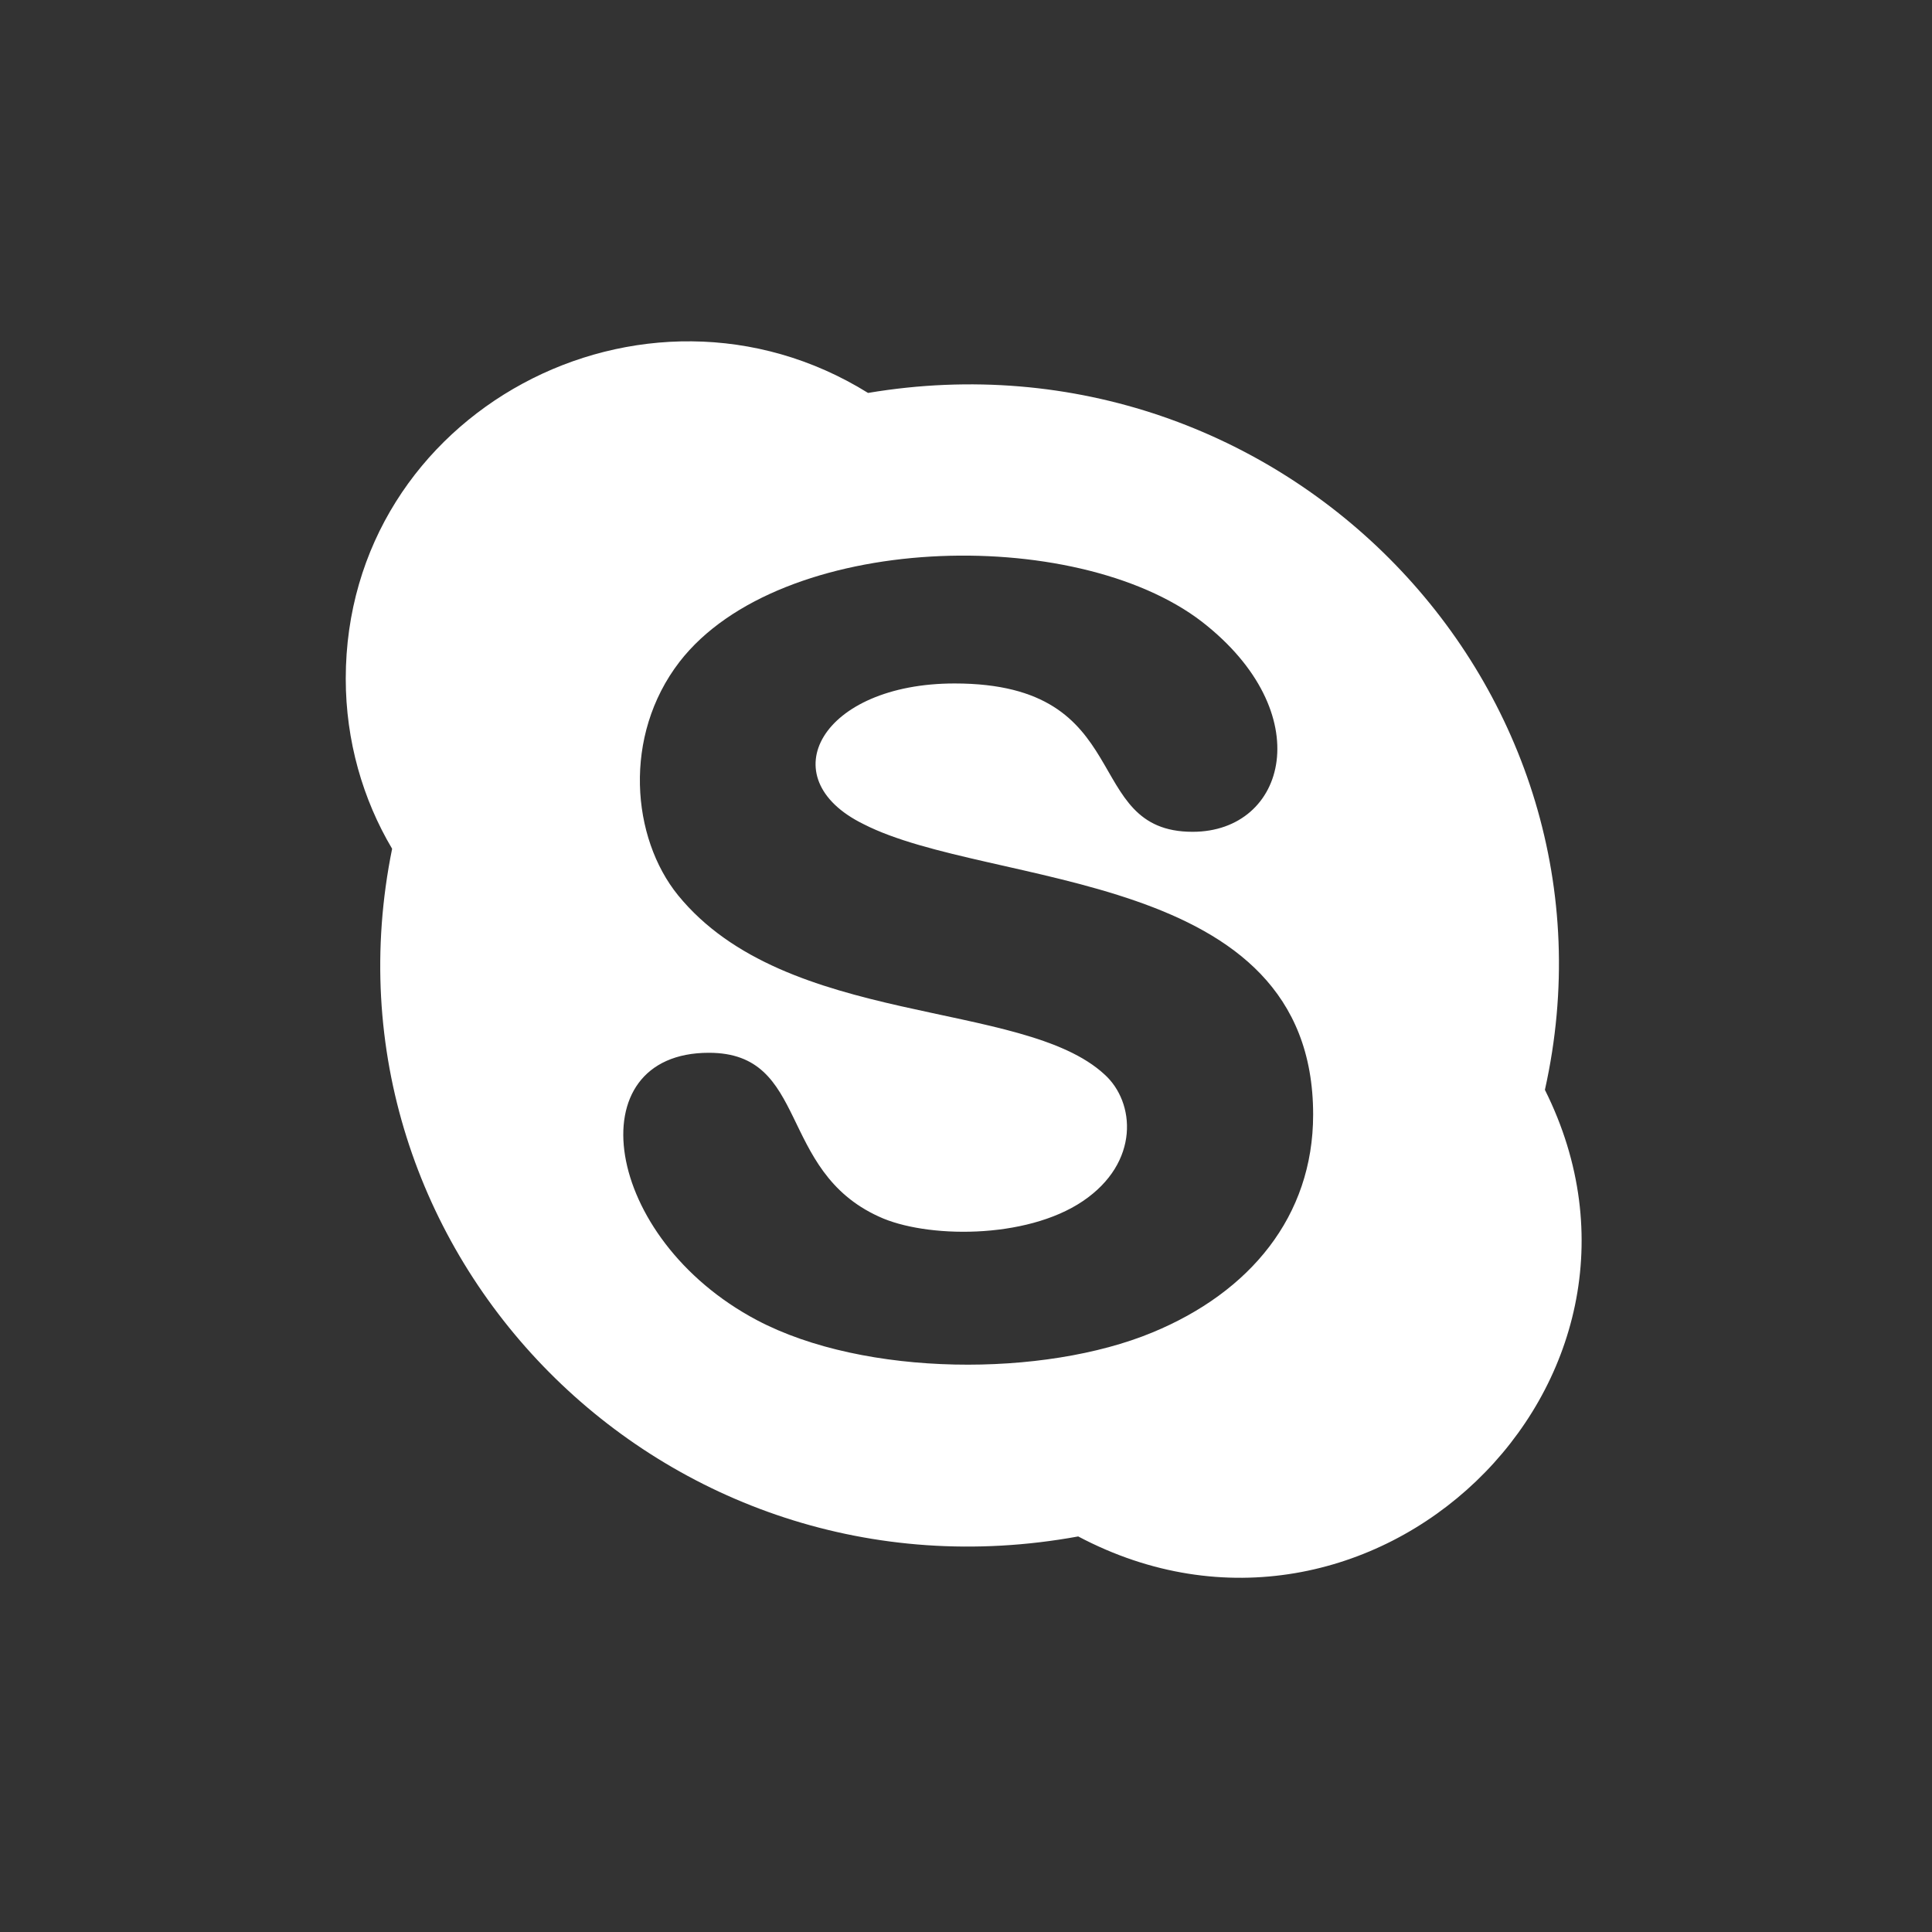 <?xml version="1.0" encoding="UTF-8"?> <!-- Generator: Adobe Illustrator 16.0.0, SVG Export Plug-In . SVG Version: 6.00 Build 0) --> <svg xmlns="http://www.w3.org/2000/svg" xmlns:xlink="http://www.w3.org/1999/xlink" version="1.1" id="Layer_1" x="0px" y="0px" width="50px" height="50px" viewBox="231 231 50 50" xml:space="preserve"><rect x="231" y="231" width="50" height="50" fill="#333333" stroke="none"/> <g id="_x31_3.Skype"> <path id="Icon_40_" fill="#FFFFFF" d="M270.982,259.205c2.319-10.397-6.799-19.836-17.517-18.036 c-5.799-3.599-13.517,0.48-13.517,7.398c0,1.6,0.44,3.12,1.2,4.399c-2.12,10.438,7.039,19.756,17.756,17.797 C266.463,274.763,274.781,266.804,270.982,259.205L270.982,259.205z M260.824,265.484c-2.8,1.16-7.438,1.16-10.238-0.32 c-3.999-2.119-4.679-6.918-1.24-6.918c2.6,0,1.76,3.039,4.399,4.239c1.2,0.56,3.799,0.6,5.279-0.4s1.359-2.56,0.56-3.279 c-2.119-1.96-8.238-1.2-11.038-4.639c-1.2-1.48-1.439-4.119,0.04-6.039c2.6-3.359,10.238-3.559,13.517-1.04 c3.04,2.359,2.2,5.439-0.239,5.439c-2.92,0-1.4-3.839-6.159-3.839c-3.439,0-4.799,2.439-2.359,3.639 c3.279,1.68,11.638,1.12,11.638,7.519C264.983,262.485,263.344,264.444,260.824,265.484z"></path> </g> </svg> 